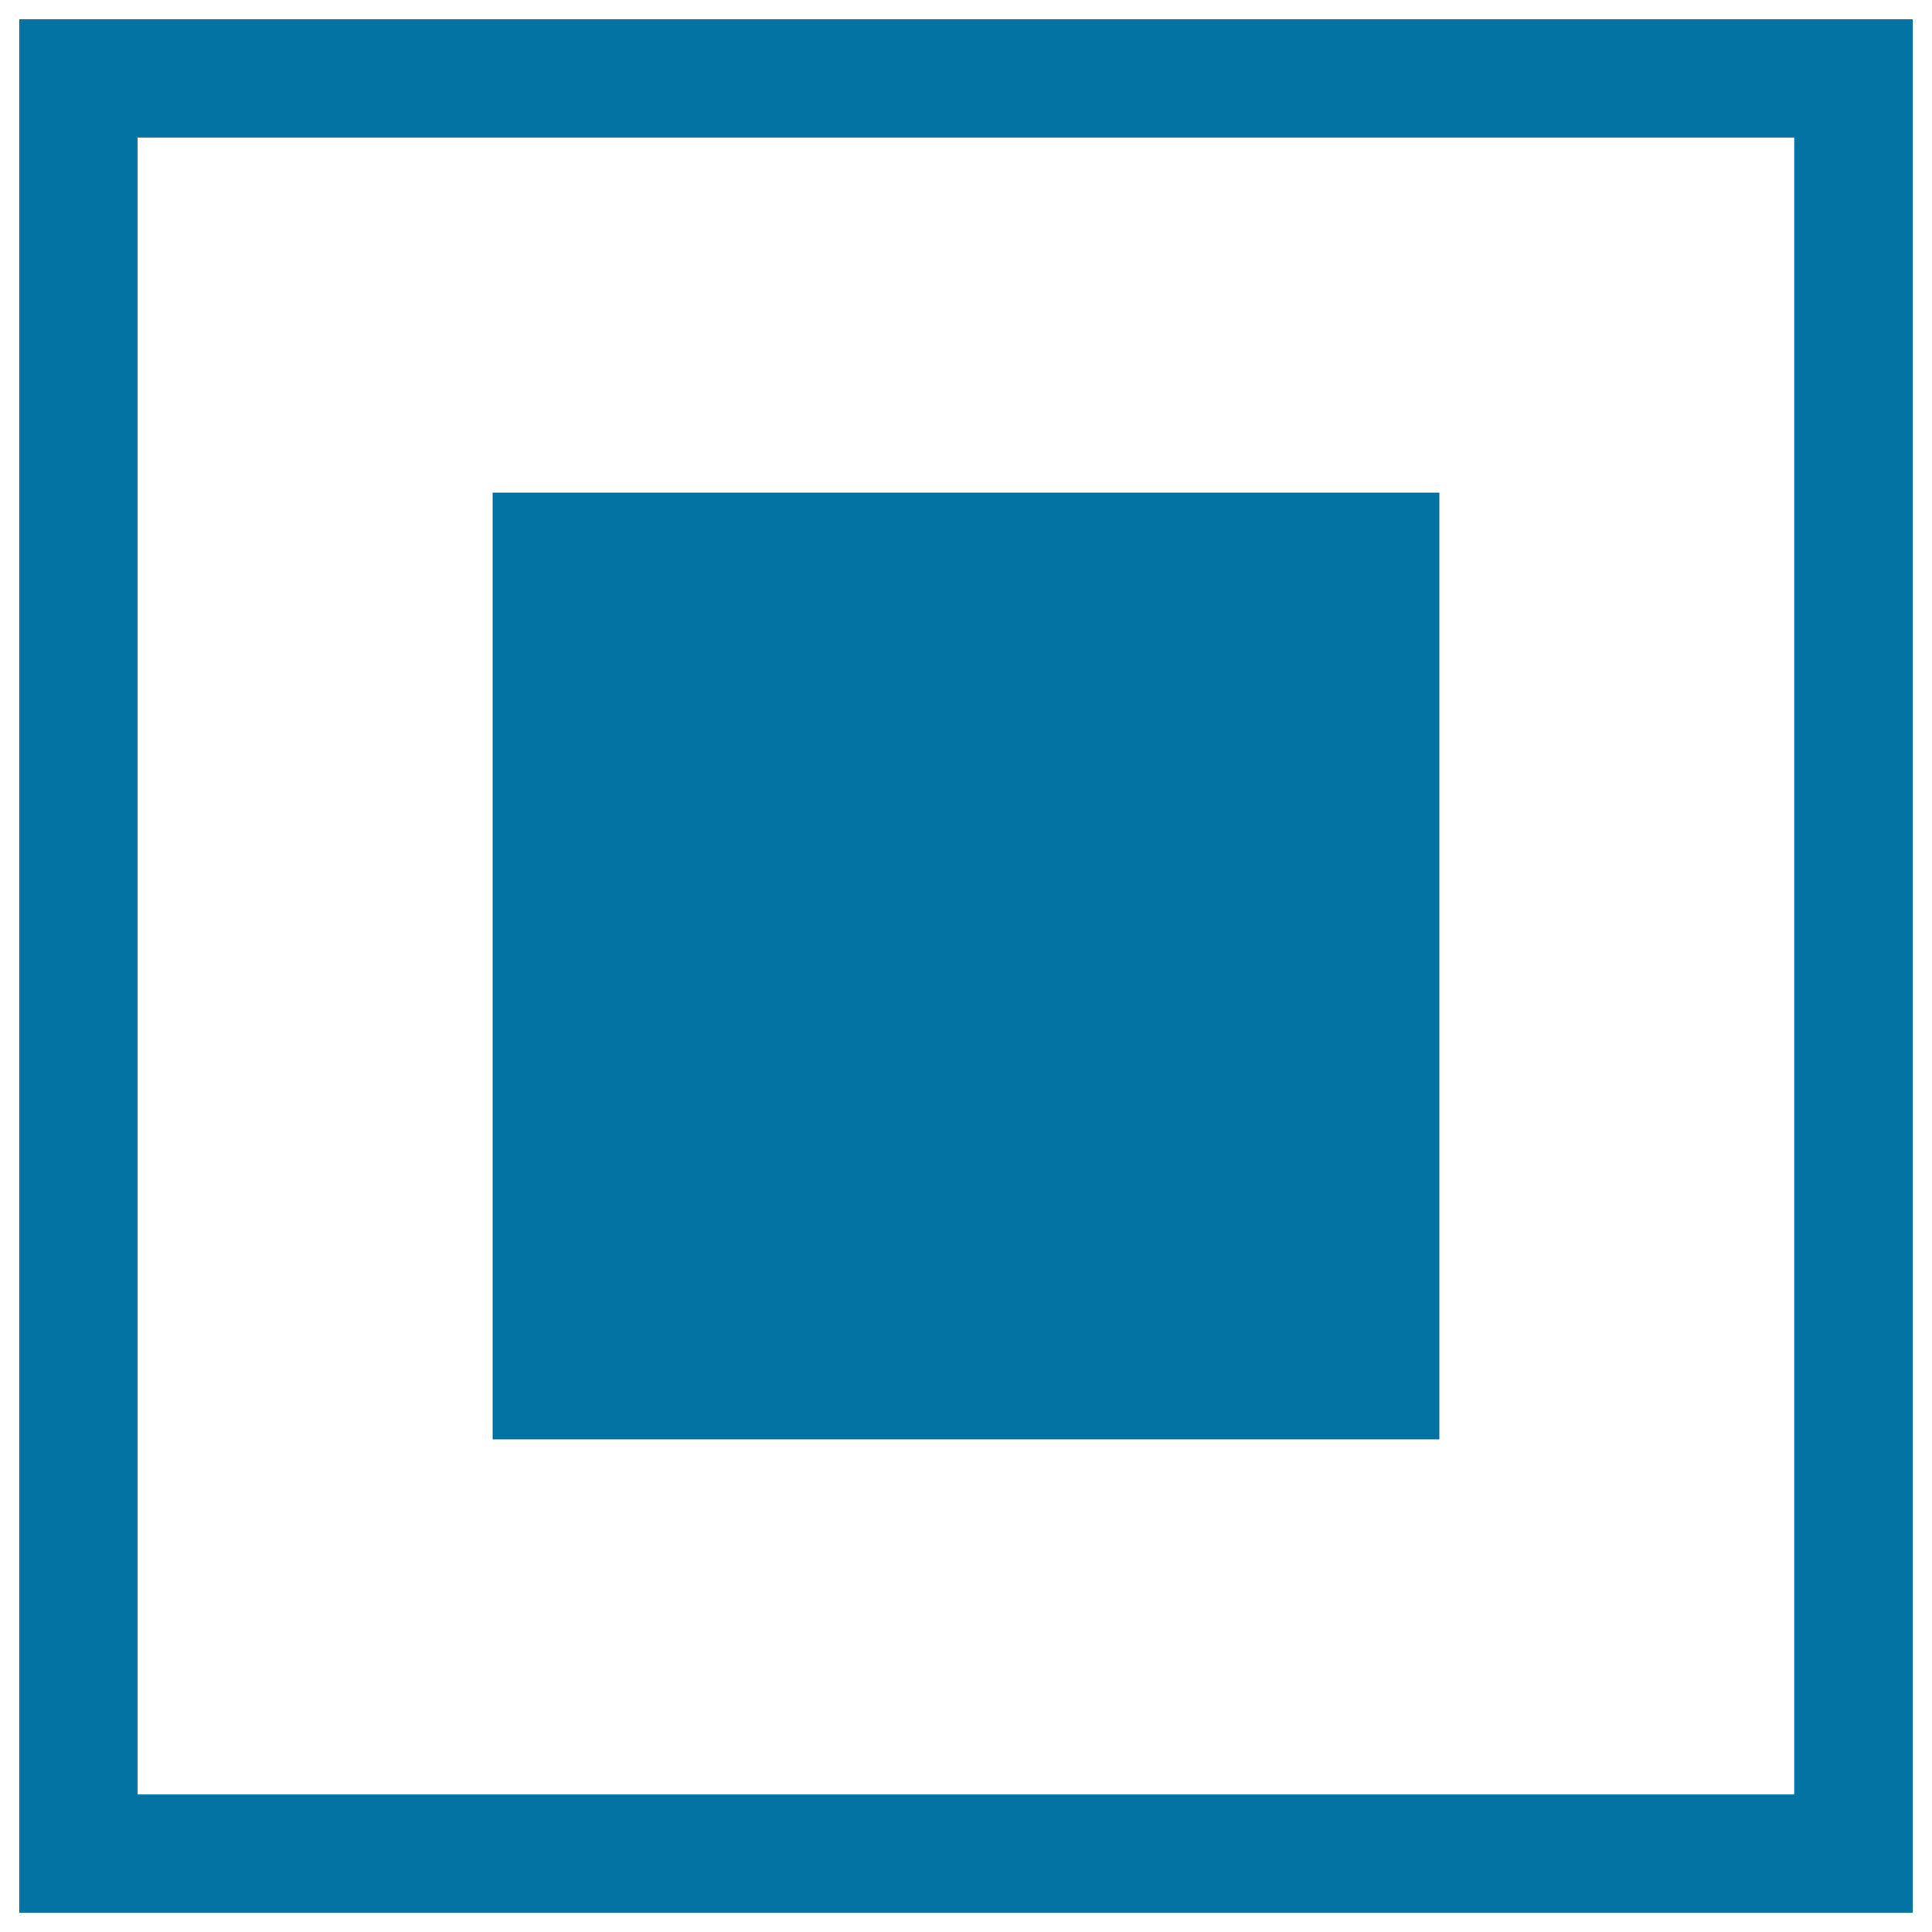 <svg xmlns="http://www.w3.org/2000/svg" viewBox="0 0 1000 1000" style="fill:#0273a2">
<title>Checkbox SVG icon</title>
<g><path d="M10,10v980h980V10H10z M928.8,928.8H71.2V71.2h857.5V928.8z M255,255h490v490H255V255z"/></g>
</svg>